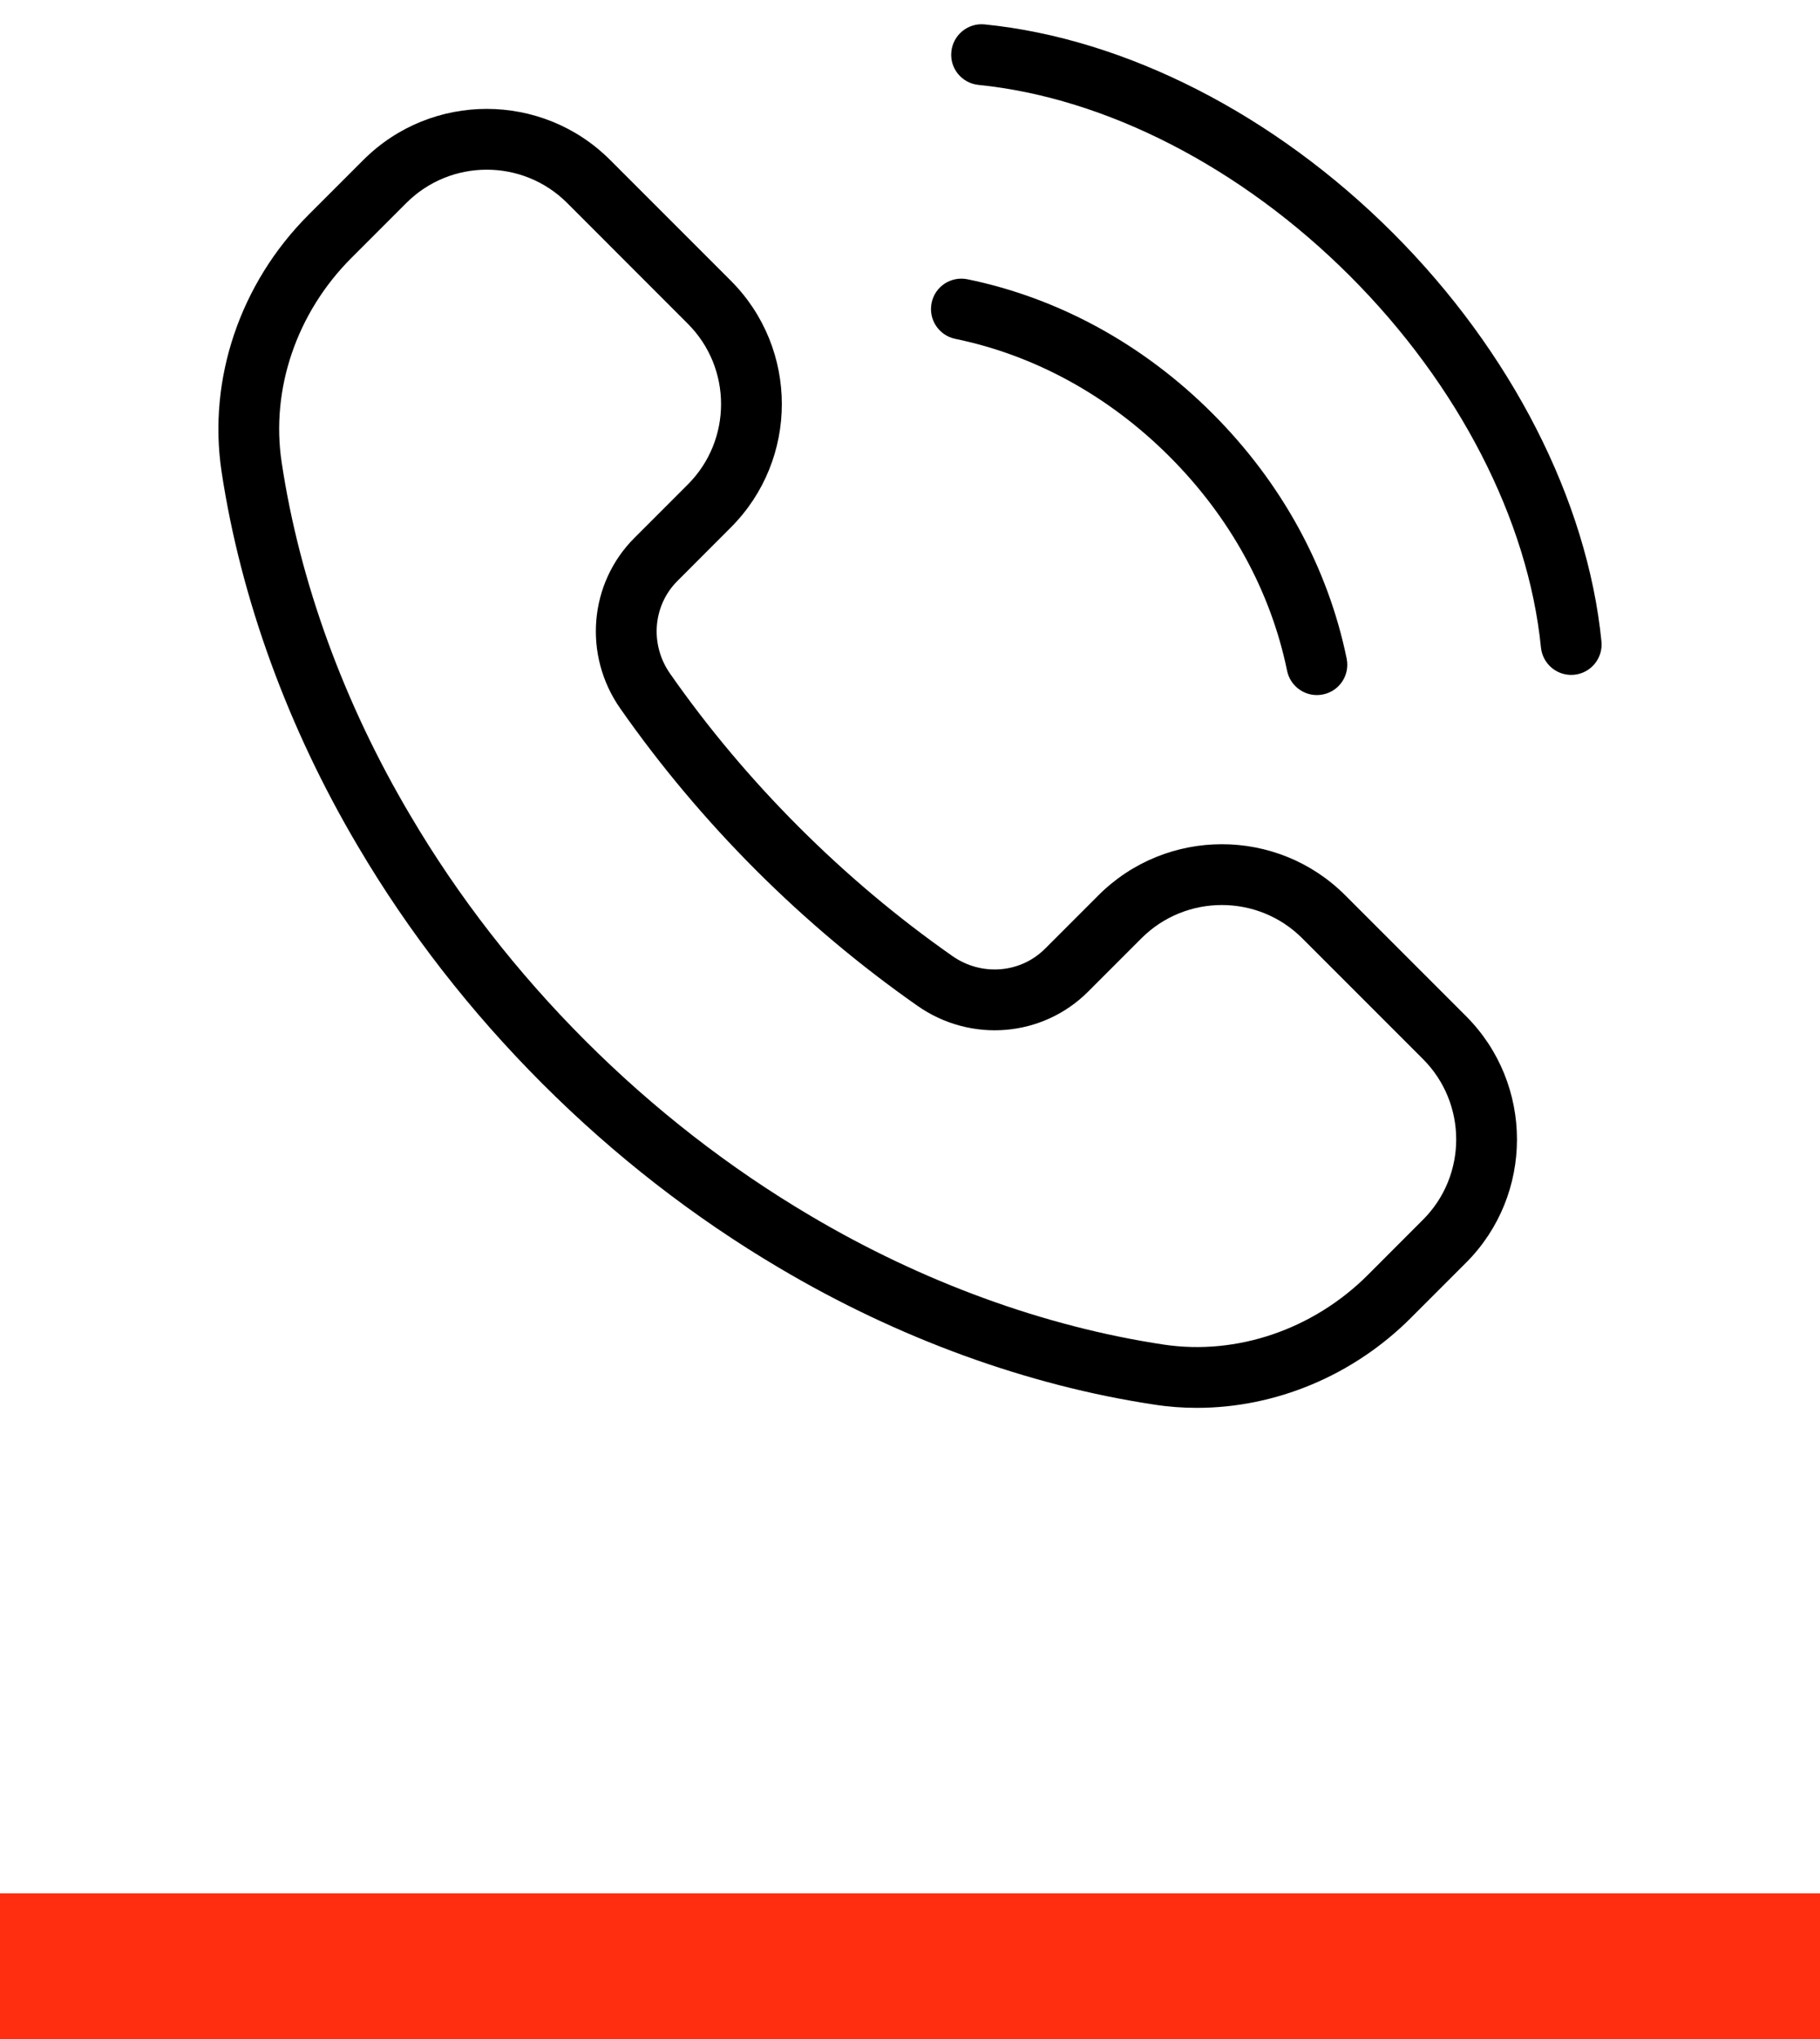 <svg width="25" height="28" viewBox="0 0 25 28" fill="none" xmlns="http://www.w3.org/2000/svg">
<path d="M13.121 4.653C14.215 4.878 15.232 5.437 16.064 6.269C16.896 7.101 17.455 8.118 17.68 9.212C17.721 9.409 17.895 9.545 18.089 9.545C18.117 9.545 18.145 9.542 18.174 9.536C18.4 9.49 18.545 9.269 18.498 9.043C18.24 7.789 17.603 6.626 16.655 5.678C15.707 4.73 14.544 4.093 13.29 3.835C13.064 3.789 12.843 3.933 12.797 4.159C12.75 4.386 12.896 4.606 13.121 4.653Z" fill="black"/>
<path d="M18.478 12.294C17.544 11.359 16.024 11.36 15.089 12.294L14.355 13.028C14.017 13.366 13.482 13.408 13.083 13.129C12.338 12.608 11.629 12.012 10.975 11.358C10.321 10.705 9.725 9.996 9.204 9.25C8.925 8.851 8.967 8.316 9.305 7.978L10.039 7.243C10.973 6.309 10.973 4.789 10.039 3.855L8.38 2.196C7.446 1.262 5.926 1.262 4.992 2.196L4.236 2.952C3.298 3.89 2.853 5.206 3.043 6.473C3.306 8.217 3.955 9.999 4.919 11.625C5.611 12.799 6.463 13.894 7.451 14.882C8.439 15.87 9.534 16.721 10.707 17.413C12.334 18.378 14.116 19.027 15.86 19.289C16.053 19.319 16.247 19.333 16.441 19.333C17.52 19.333 18.586 18.892 19.381 18.097L20.137 17.341C21.071 16.407 21.071 14.887 20.137 13.953L18.478 12.294ZM19.546 16.75L18.79 17.507C18.039 18.257 16.99 18.615 15.984 18.464C14.345 18.217 12.668 17.605 11.132 16.695C10.019 16.038 8.979 15.23 8.041 14.292C7.103 13.354 6.294 12.314 5.638 11.2C4.727 9.665 4.115 7.988 3.869 6.349C3.717 5.343 4.075 4.294 4.826 3.543L5.582 2.787C6.191 2.178 7.181 2.178 7.79 2.787L9.448 4.446C10.057 5.054 10.057 6.044 9.448 6.653L8.714 7.387C8.09 8.012 8.008 8.997 8.52 9.729C9.069 10.514 9.696 11.261 10.384 11.949L10.679 11.654L10.384 11.949C11.072 12.637 11.819 13.264 12.604 13.813C13.336 14.325 14.321 14.243 14.946 13.618L15.68 12.884C16.289 12.276 17.279 12.276 17.887 12.884L19.546 14.543C20.155 15.152 20.155 16.142 19.546 16.75Z" fill="black"/>
<path d="M19.134 3.2C17.508 1.573 15.463 0.529 13.525 0.335C13.296 0.312 13.091 0.48 13.068 0.709C13.044 0.939 13.212 1.143 13.441 1.166C15.191 1.342 17.051 2.298 18.543 3.79C20.035 5.282 20.992 7.142 21.167 8.892C21.189 9.107 21.37 9.268 21.582 9.268C21.596 9.268 21.61 9.267 21.624 9.266C21.854 9.243 22.021 9.038 21.998 8.808C21.804 6.87 20.76 4.826 19.134 3.2Z" fill="black"/>
<line y1="27" x2="25" y2="27" stroke="#FF2E11" stroke-width="2"/>
</svg>
